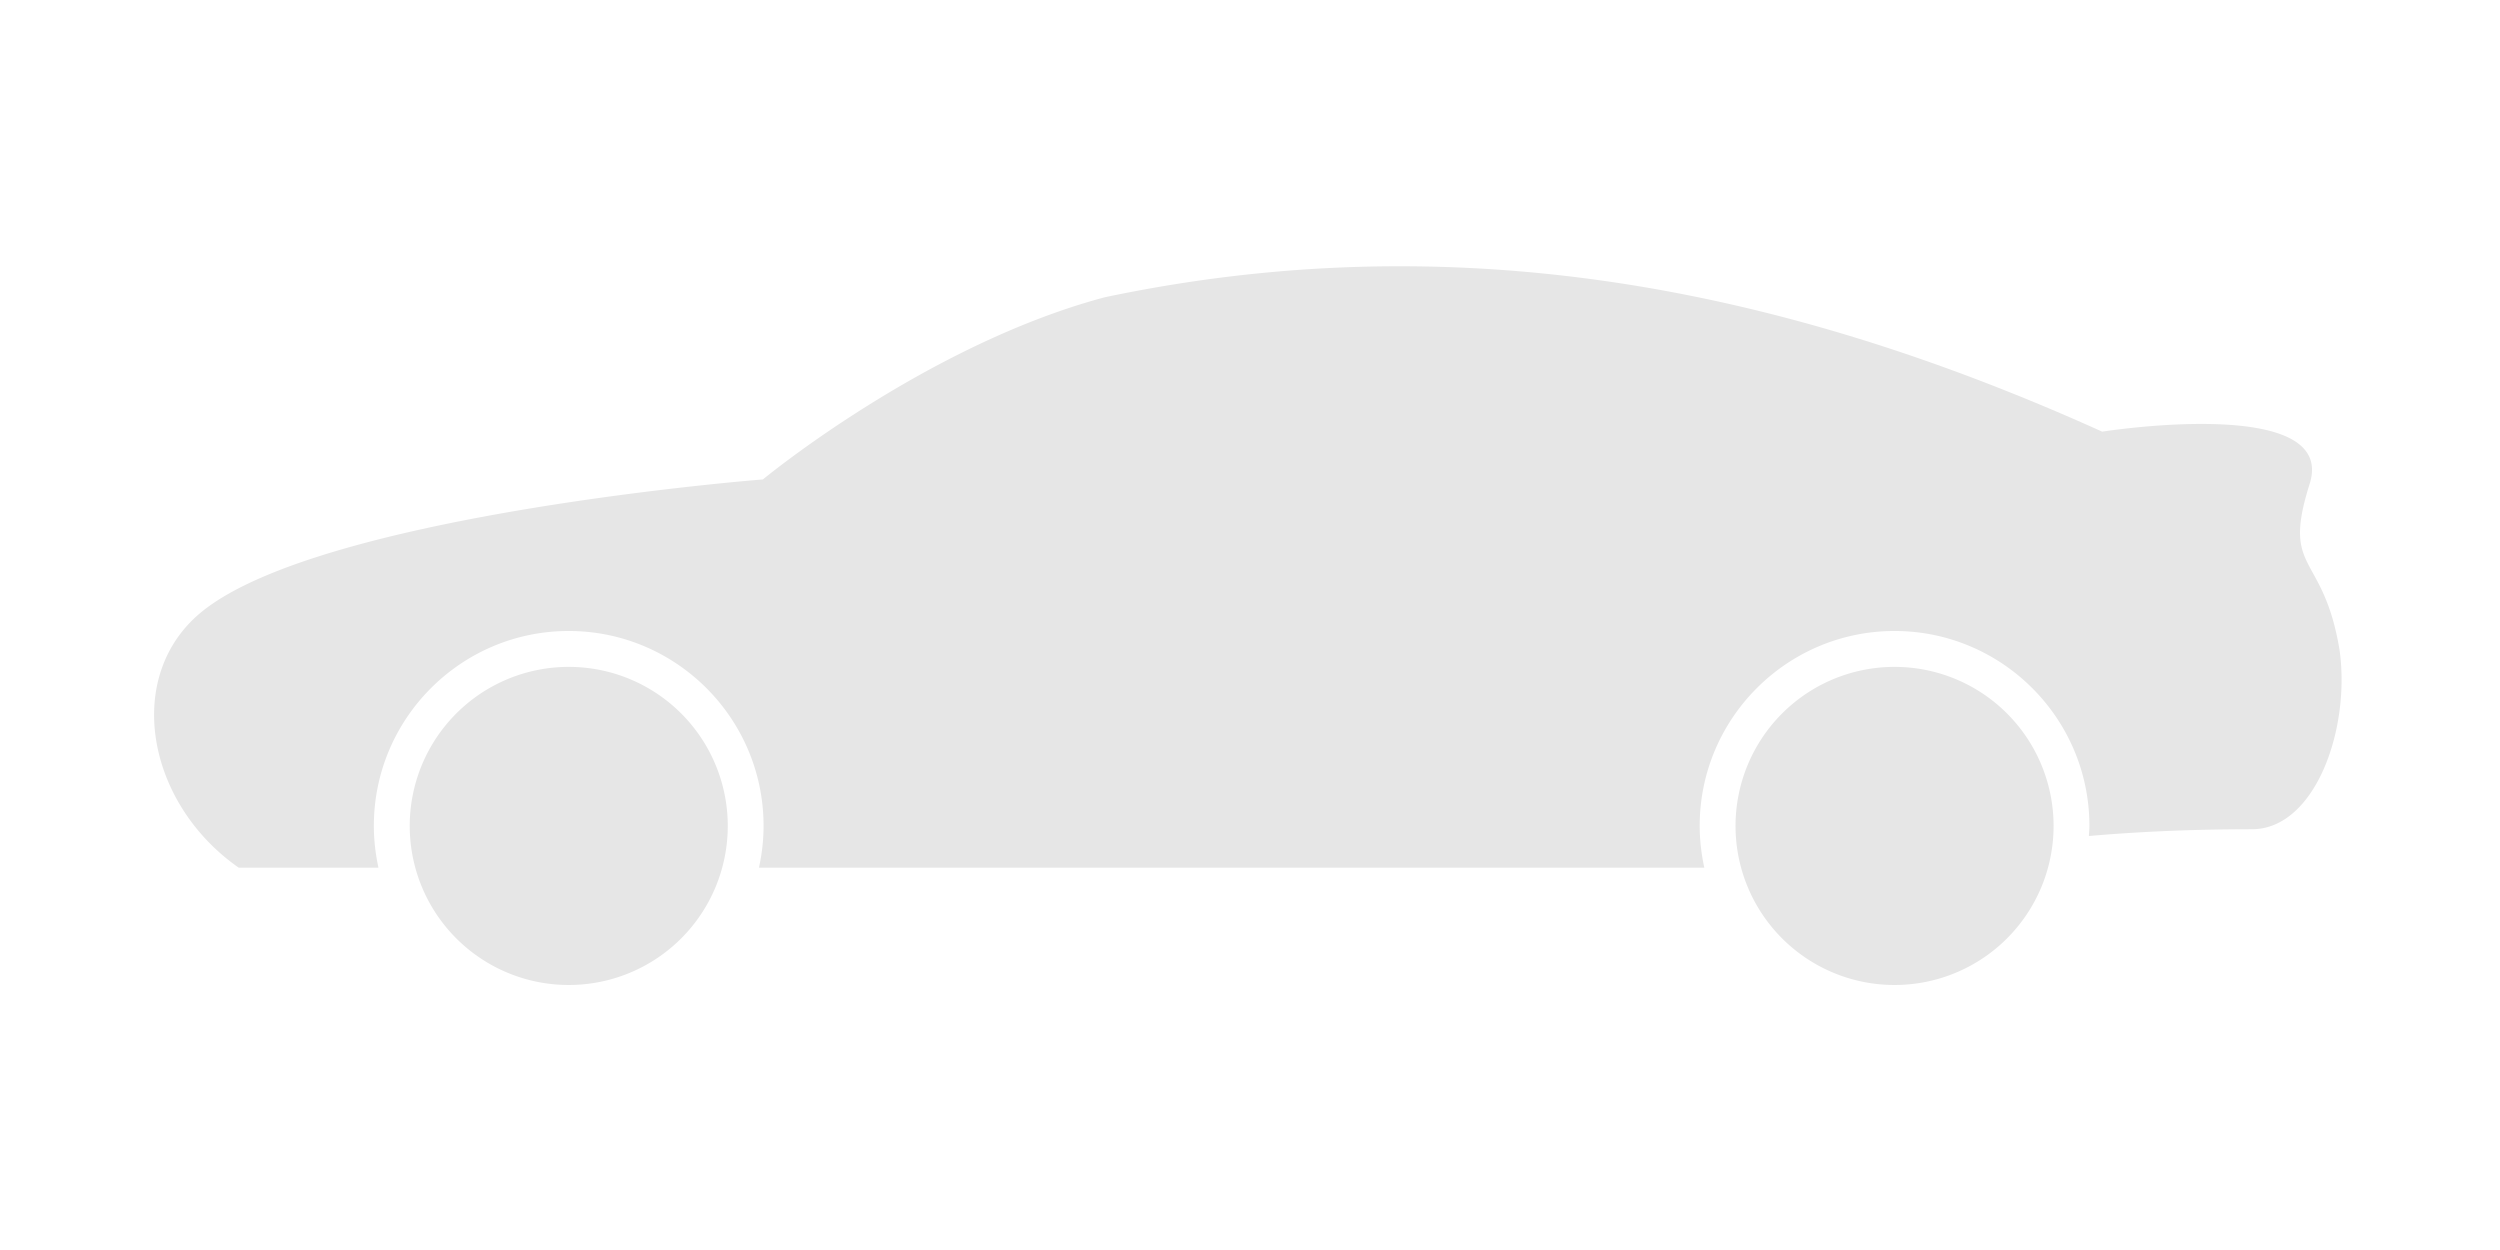 <svg version="1.1" viewBox="0 0 400 200" xmlns="http://www.w3.org/2000/svg">
	<path d="m228.49 42.648c-16.893-0.339-34.103 1.202-51.721 4.914-28.666 7.644-54.705 29.148-54.705 29.148-0.03 0.002-70.098 5.492-89.598 21.023-12.784 10.182-9.173 30.704 5.734 41.098h22.355c-0.47-2.162-0.738-4.392-0.738-6.693 0-17.197 13.985-31.18 31.178-31.18 17.194 0 31.176 13.989 31.176 31.18 0 2.301-0.265 4.538-0.74 6.693h151.26c-0.47-2.162-0.74-4.392-0.74-6.693 0-17.197 13.983-31.18 31.176-31.18 17.192 0 31.178 13.989 31.178 31.18 0 0.549-0.054 1.087-0.082 1.625 7.328-0.645 16.022-1.086 26.24-1.086 9.999-0.161 15.662-16.084 13.857-28.729-2.626-15.77-9.319-12.186-4.777-26.521 4.54-14.336-33.193-8.361-33.193-8.361-35.062-15.832-70.694-25.673-107.86-26.418zm-137.49 64.053a25.444 25.449 0 0 0-25.443 25.449 25.444 25.449 0 0 0 25.443 25.449 25.444 25.449 0 0 0 25.443-25.449 25.444 25.449 0 0 0-25.443-25.449zm212.13 0a25.444 25.449 0 0 0-25.445 25.449 25.444 25.449 0 0 0 25.445 25.449 25.444 25.449 0 0 0 25.443-25.449 25.444 25.449 0 0 0-25.443-25.449z" opacity=".1"/>
</svg>
